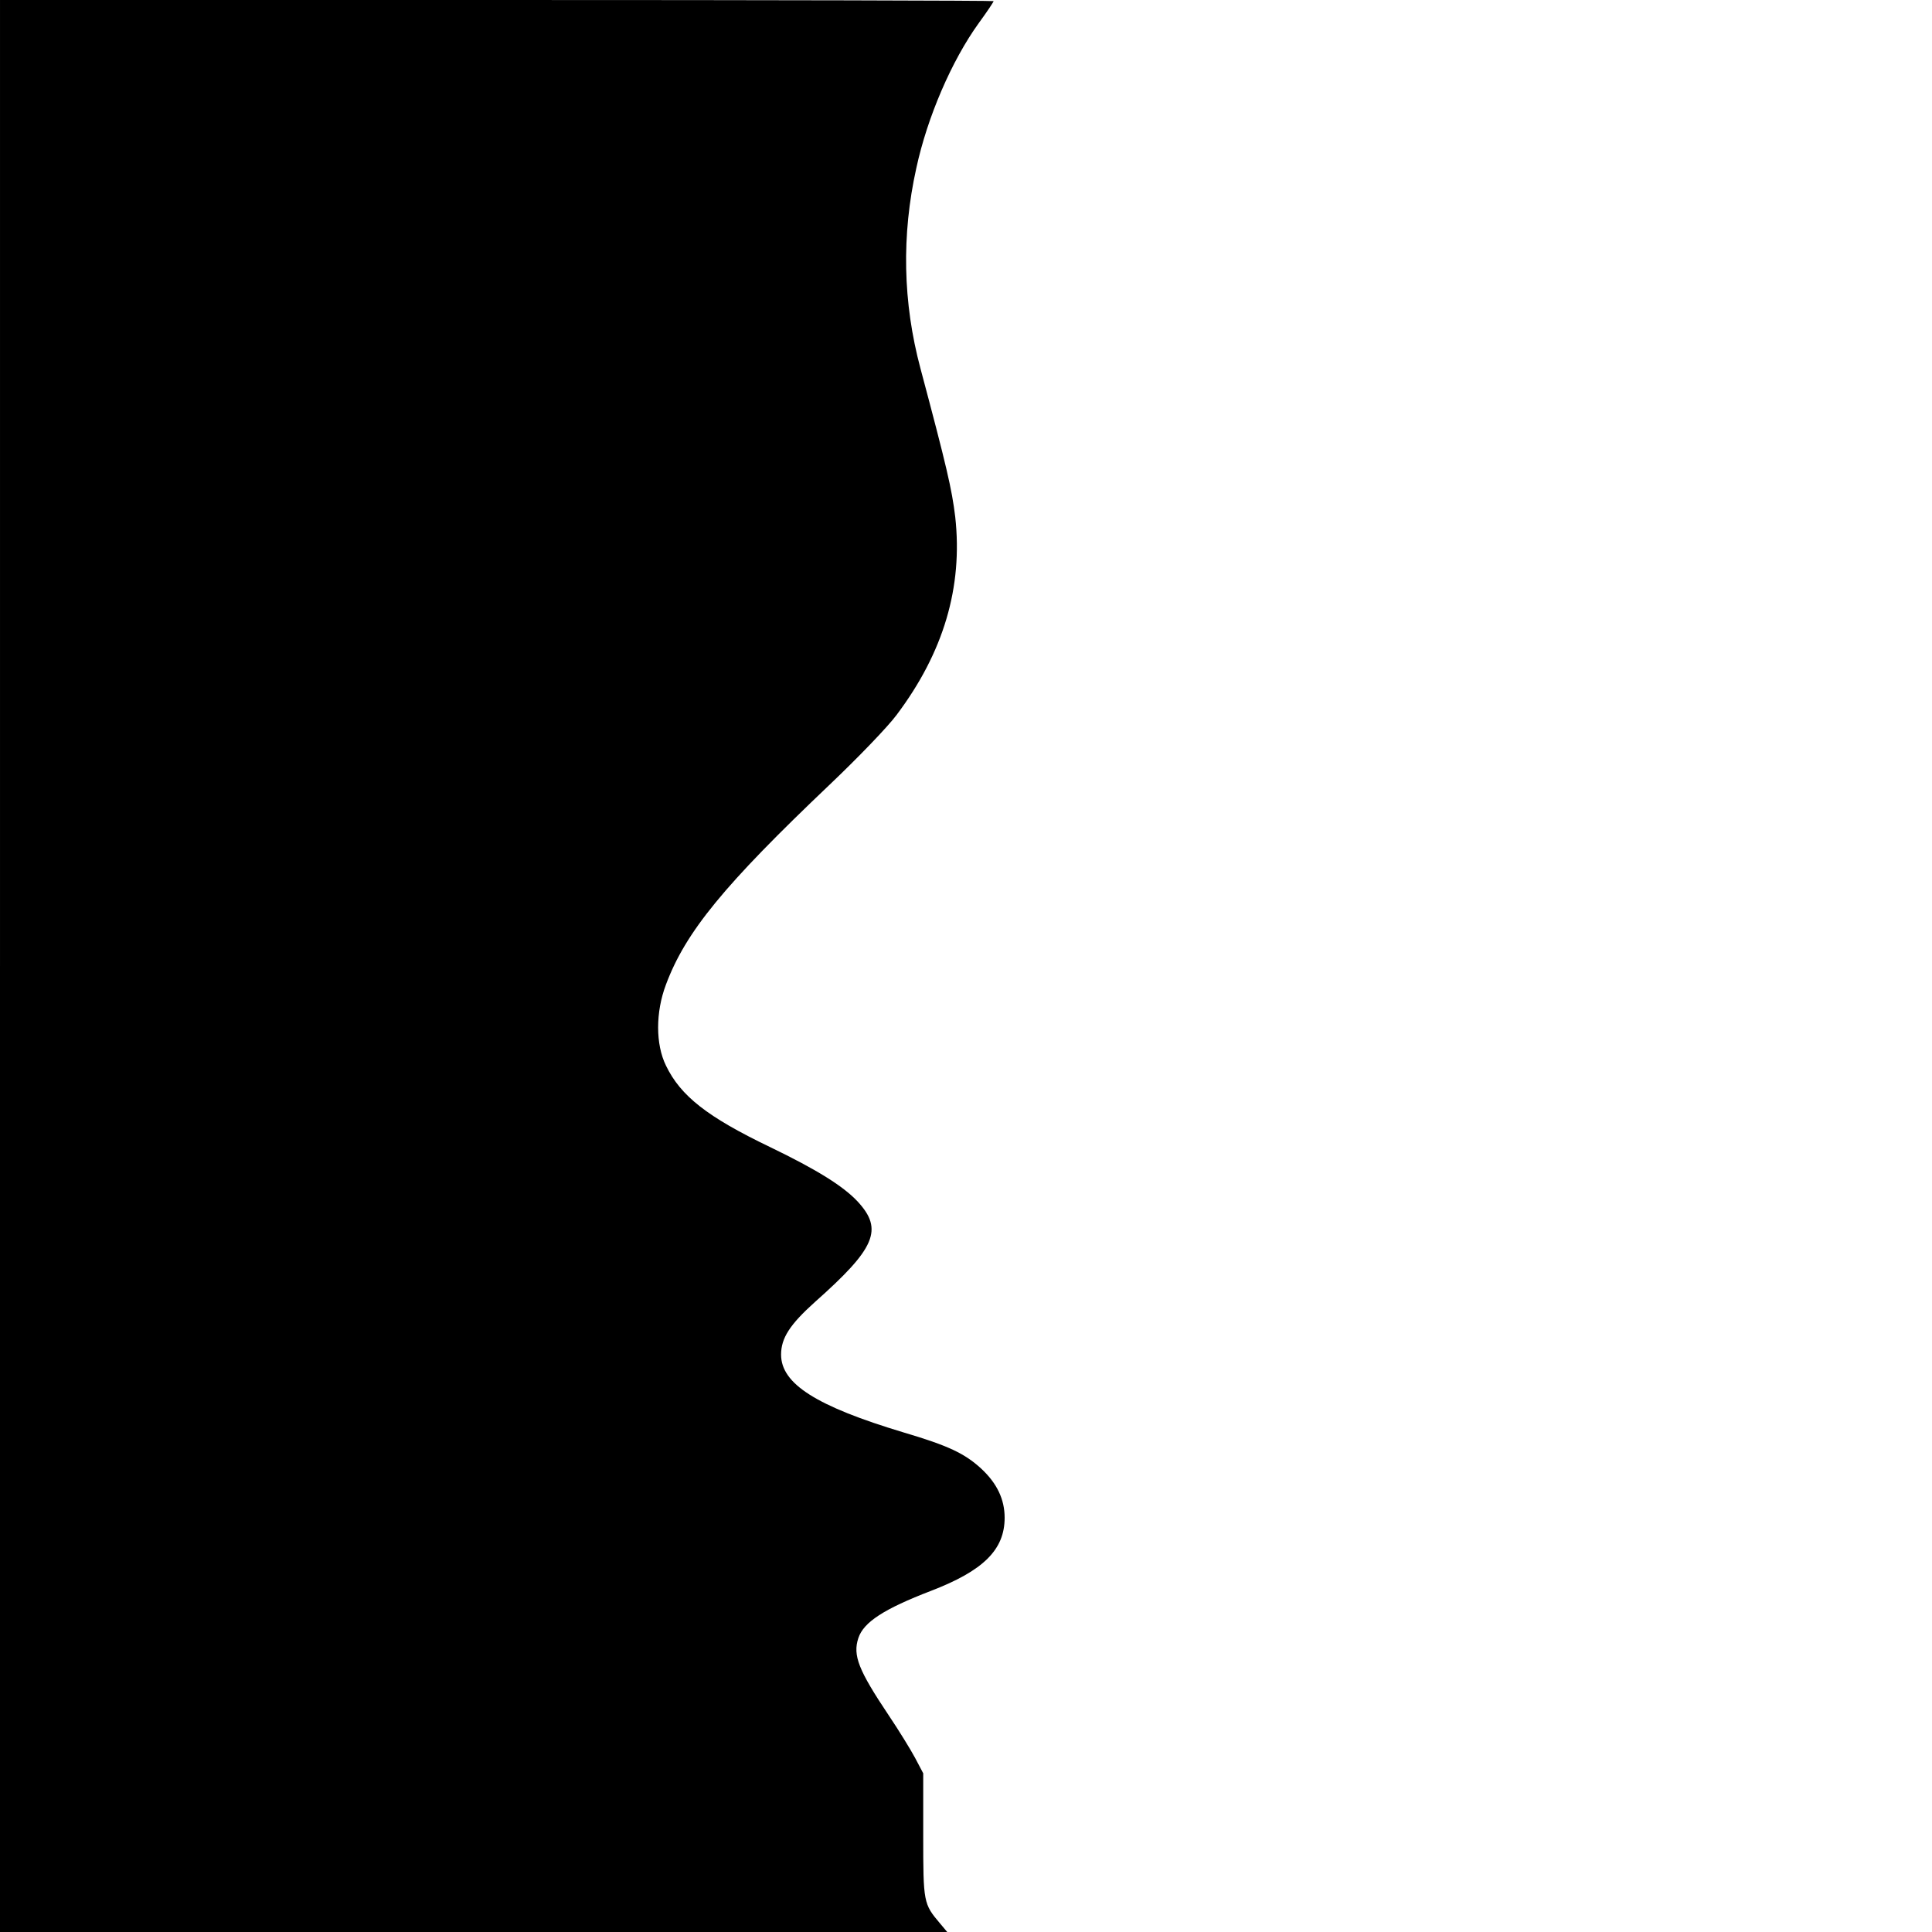 <?xml version="1.0" standalone="no"?>
<!DOCTYPE svg PUBLIC "-//W3C//DTD SVG 20010904//EN"
 "http://www.w3.org/TR/2001/REC-SVG-20010904/DTD/svg10.dtd">
<svg version="1.0" xmlns="http://www.w3.org/2000/svg"
 width="700pt" height="700pt" viewBox="0 0 700 700"
 preserveAspectRatio="xMidYMid meet">
<g transform="translate(0,700) scale(0.1,-0.1)"
fill="#000000" stroke="none">
<path d="M0 3500 l0 -3500 1716 0 1716 0 -26 31 c-60 71 -61 75 -61 319 l0
225 -29 55 c-16 30 -59 100 -96 155 -109 163 -131 217 -110 280 19 58 94 106
263 171 190 73 267 149 267 265 0 67 -28 125 -85 178 -60 55 -119 83 -281 131
-316 95 -444 176 -444 282 0 60 32 109 122 190 220 195 249 263 156 364 -52
56 -148 116 -318 198 -227 109 -324 185 -377 295 -38 77 -38 194 0 294 71 190
209 359 594 725 100 95 209 208 241 251 171 227 241 464 213 718 -12 100 -31
182 -126 538 -64 239 -69 483 -15 726 40 185 128 389 226 525 30 41 54 77 54
80 0 2 -810 4 -1800 4 l-1800 0 0 -3500z"/>
</g>
</svg>
